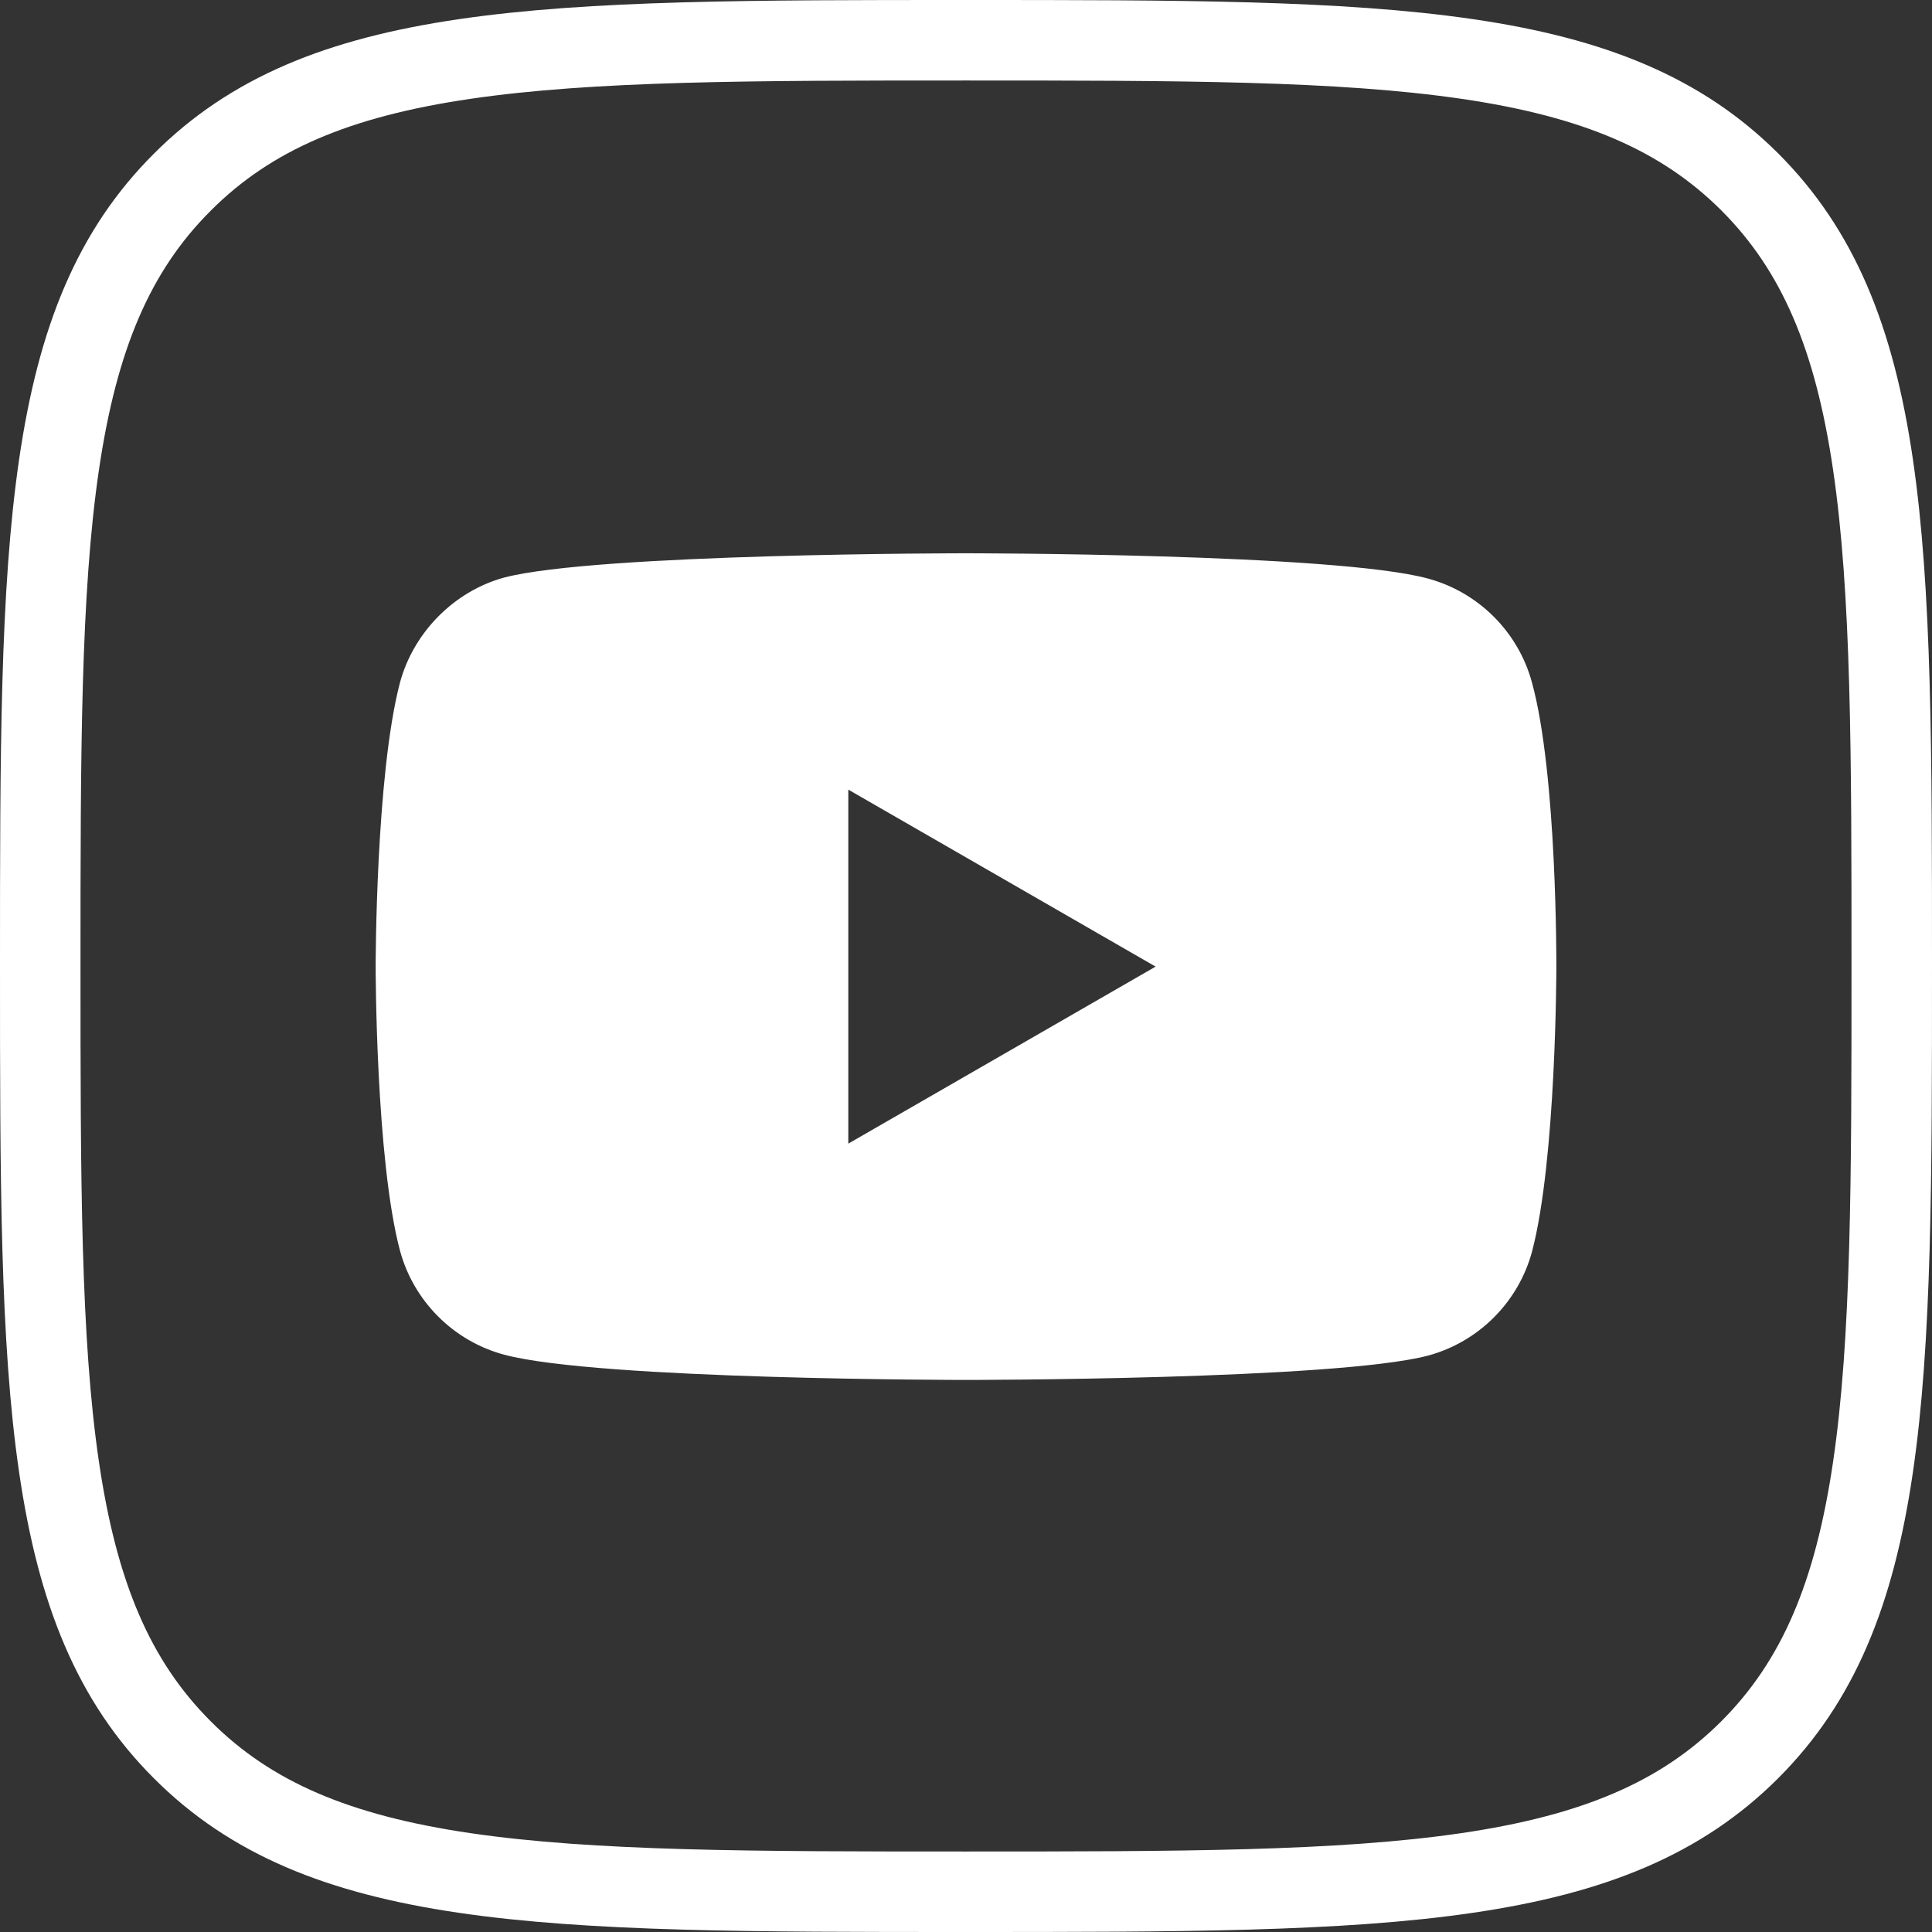 <svg width="48" height="48" viewBox="0 0 48 48" fill="none" xmlns="http://www.w3.org/2000/svg">
<rect x="0" y="0" width="48" height="48" fill="#333333" stroke="none"/>
<path d="M4.527 4.529L4.529 4.527C6.229 2.823 8.408 1.927 11.537 1.467C14.7 1.002 18.706 1 23.996 1C29.285 1 33.291 1.002 36.456 1.466C39.586 1.924 41.768 2.819 43.472 4.519C45.177 6.224 46.073 8.406 46.533 11.536C46.998 14.7 47 18.706 47 23.996C47 29.285 46.998 33.291 46.533 36.455C46.073 39.585 45.177 41.767 43.472 43.472C41.767 45.177 39.584 46.073 36.452 46.533C33.287 46.998 29.281 47 23.996 47C18.71 47 14.704 46.998 11.54 46.533C8.41 46.073 6.229 45.177 4.529 43.473L4.528 43.472C2.823 41.767 1.927 39.584 1.467 36.452C1.002 33.287 1 29.281 1 23.996C1 18.71 1.002 14.704 1.467 11.54C1.927 8.41 2.823 6.229 4.527 4.529Z" stroke="white" stroke-width="2"/>
<path fill-rule="evenodd" clip-rule="evenodd" d="M35.477 14.374C36.733 14.713 37.724 15.703 38.062 16.96C38.691 19.255 38.667 24.039 38.667 24.039C38.667 24.039 38.667 28.799 38.063 31.095C37.724 32.351 36.734 33.342 35.477 33.68C33.182 34.284 24 34.284 24 34.284C24 34.284 14.842 34.284 12.523 33.656C11.266 33.318 10.276 32.327 9.937 31.07C9.333 28.799 9.333 24.015 9.333 24.015C9.333 24.015 9.333 19.255 9.937 16.96C10.276 15.703 11.29 14.688 12.523 14.35C14.818 13.746 24 13.746 24 13.746C24 13.746 33.182 13.746 35.477 14.374ZM28.711 24.015L21.076 28.413V19.618L28.711 24.015Z" fill="white"/>
</svg>
